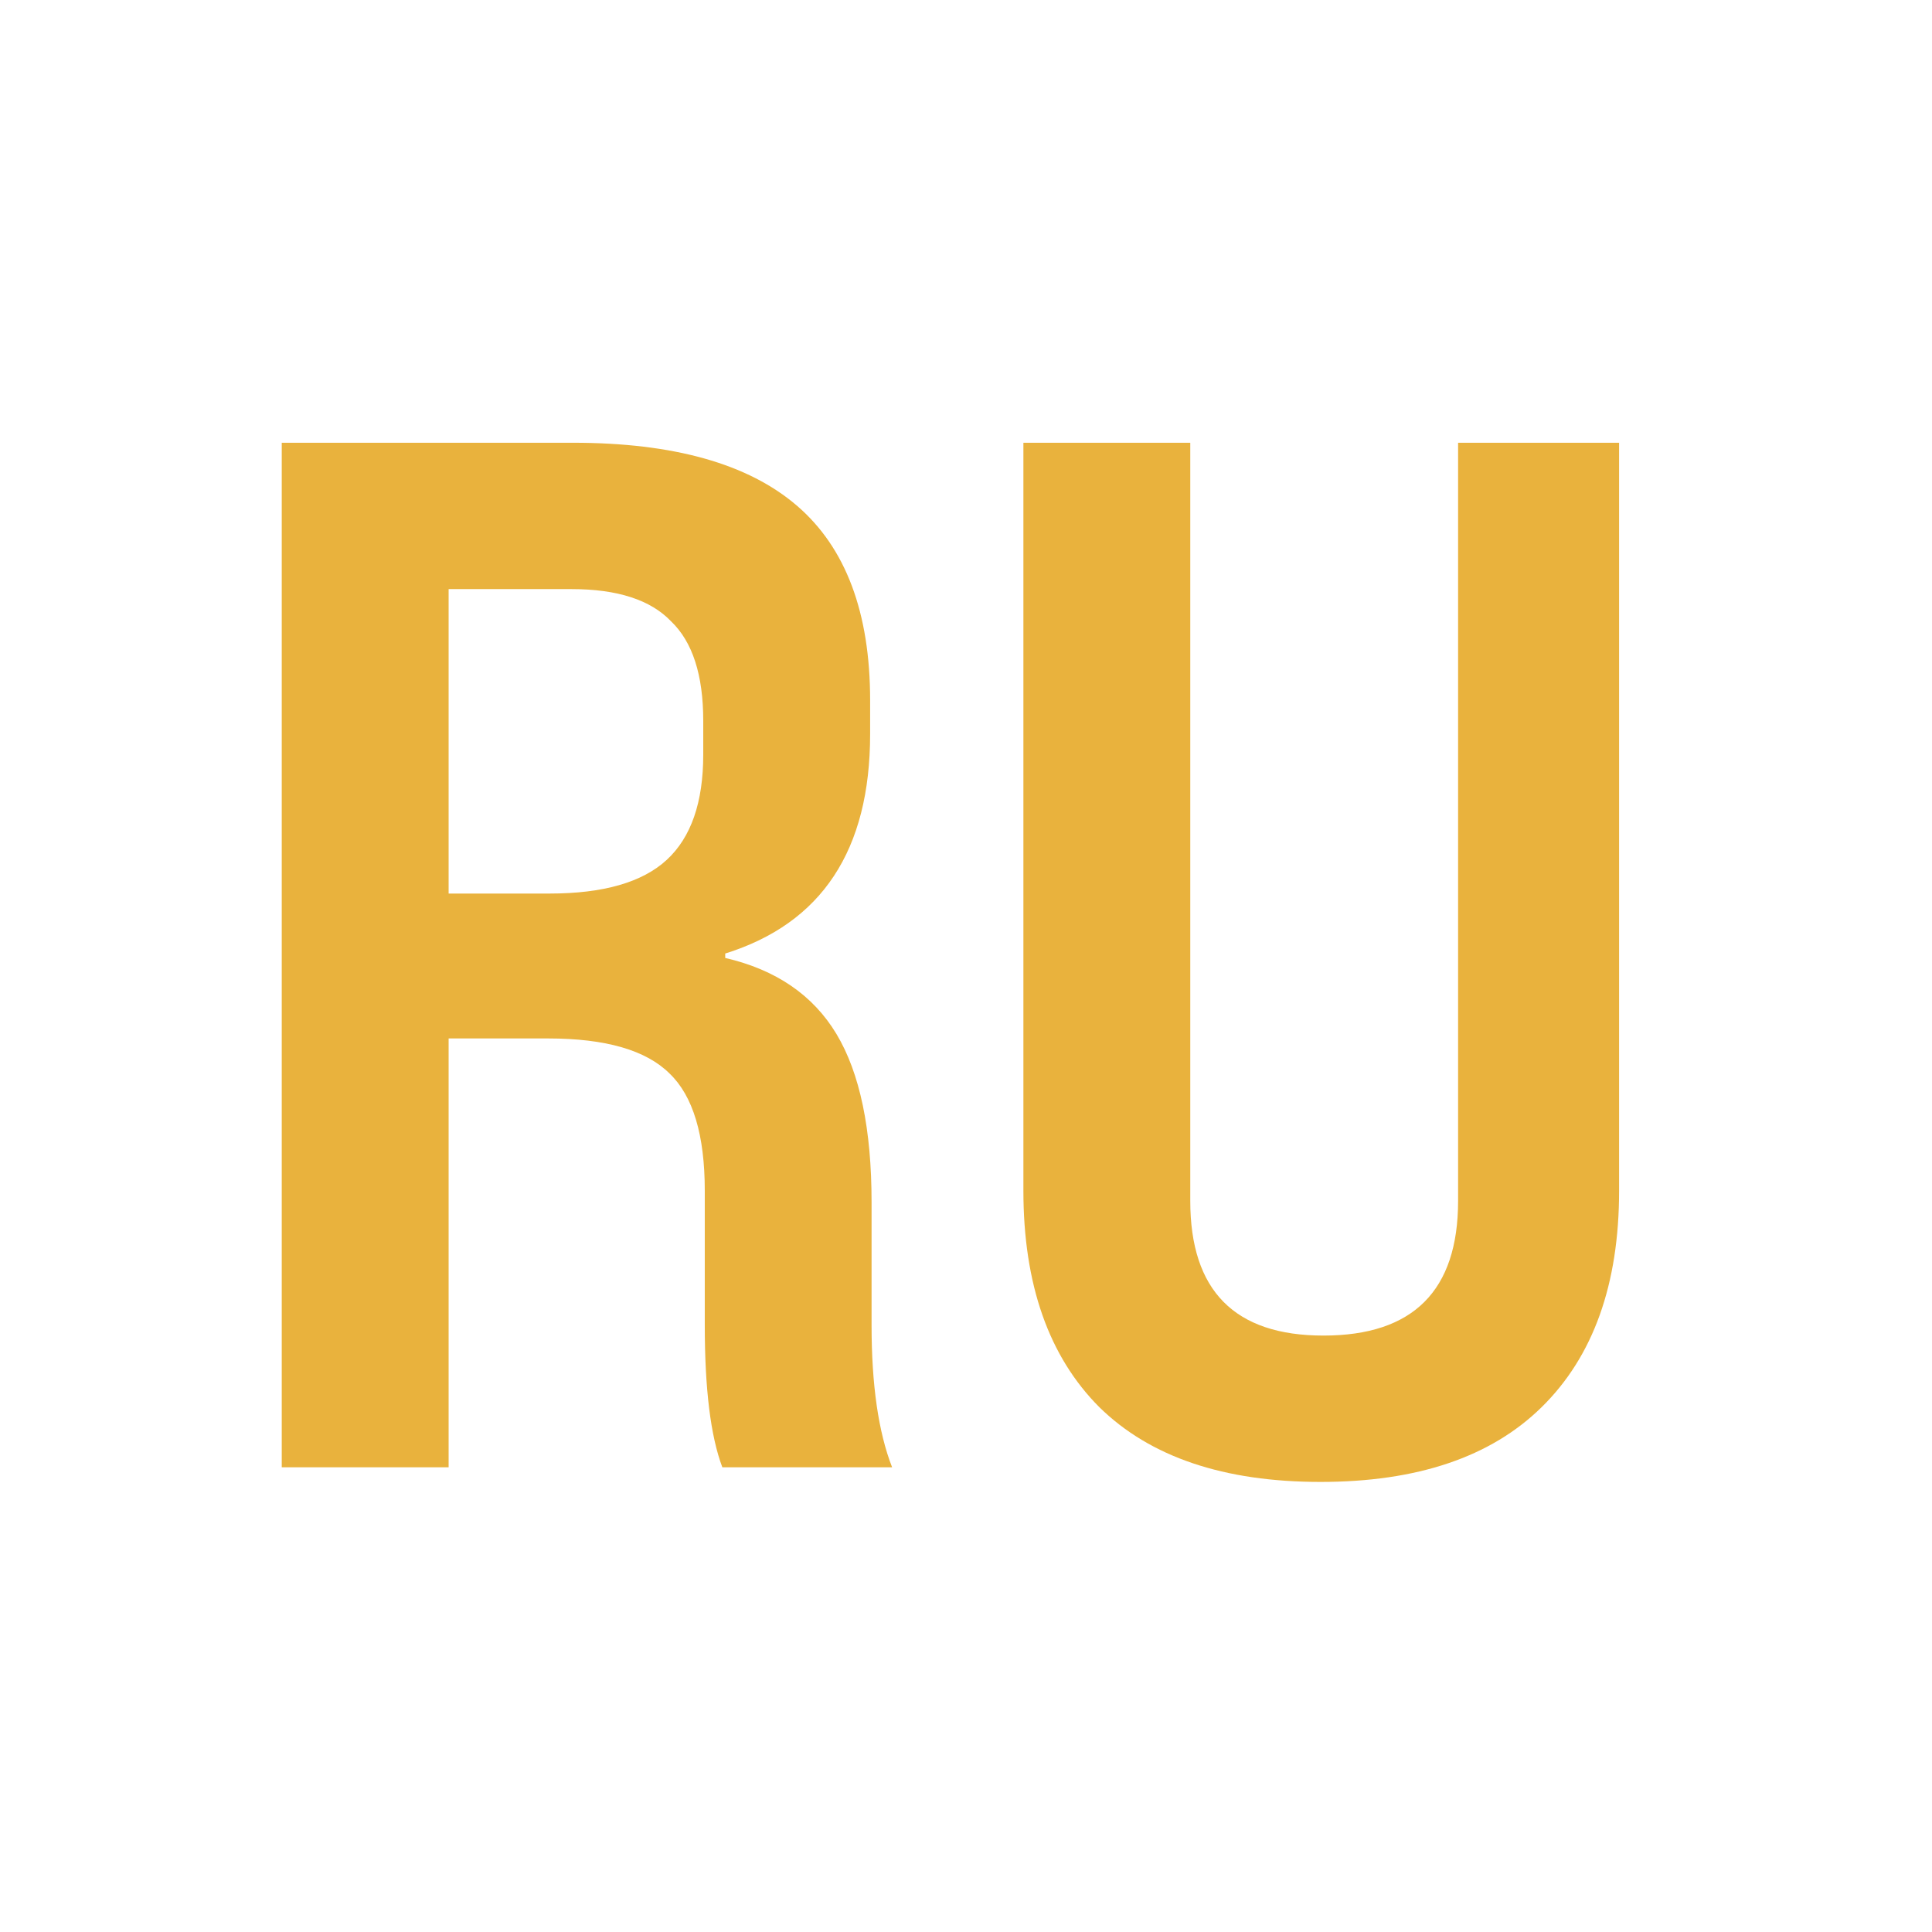 <?xml version="1.0" encoding="UTF-8"?> <svg xmlns="http://www.w3.org/2000/svg" width="24" height="24" viewBox="0 0 24 24" fill="none"><path d="M12.713 14.791V5.5H14.786V14.918C14.786 16.033 15.337 16.591 16.44 16.591C17.555 16.591 18.113 16.033 18.113 14.918V5.5H20.113V14.791C20.113 15.954 19.792 16.852 19.149 17.482C18.519 18.1 17.604 18.409 16.404 18.409C15.204 18.409 14.289 18.1 13.658 17.482C13.028 16.852 12.713 15.954 12.713 14.791Z" fill="#E9B23D"></path><path d="M5.573 18.227H3.5V5.5H7.118C8.367 5.5 9.294 5.761 9.9 6.282C10.506 6.803 10.809 7.609 10.809 8.7V9.118C10.809 10.561 10.209 11.47 9.009 11.845V11.9C9.639 12.046 10.1 12.361 10.391 12.845C10.682 13.33 10.827 14.027 10.827 14.936V16.464C10.827 17.203 10.912 17.791 11.082 18.227H8.973C8.827 17.839 8.755 17.252 8.755 16.464V14.791C8.755 14.1 8.609 13.615 8.318 13.336C8.027 13.046 7.524 12.9 6.809 12.9H5.573V18.227ZM5.573 7.318V11.1H6.827C7.494 11.1 7.979 10.961 8.282 10.682C8.585 10.403 8.736 9.967 8.736 9.373V8.955C8.736 8.385 8.603 7.973 8.336 7.718C8.082 7.452 7.67 7.318 7.1 7.318H5.573Z" fill="#E9B23D"></path></svg> 